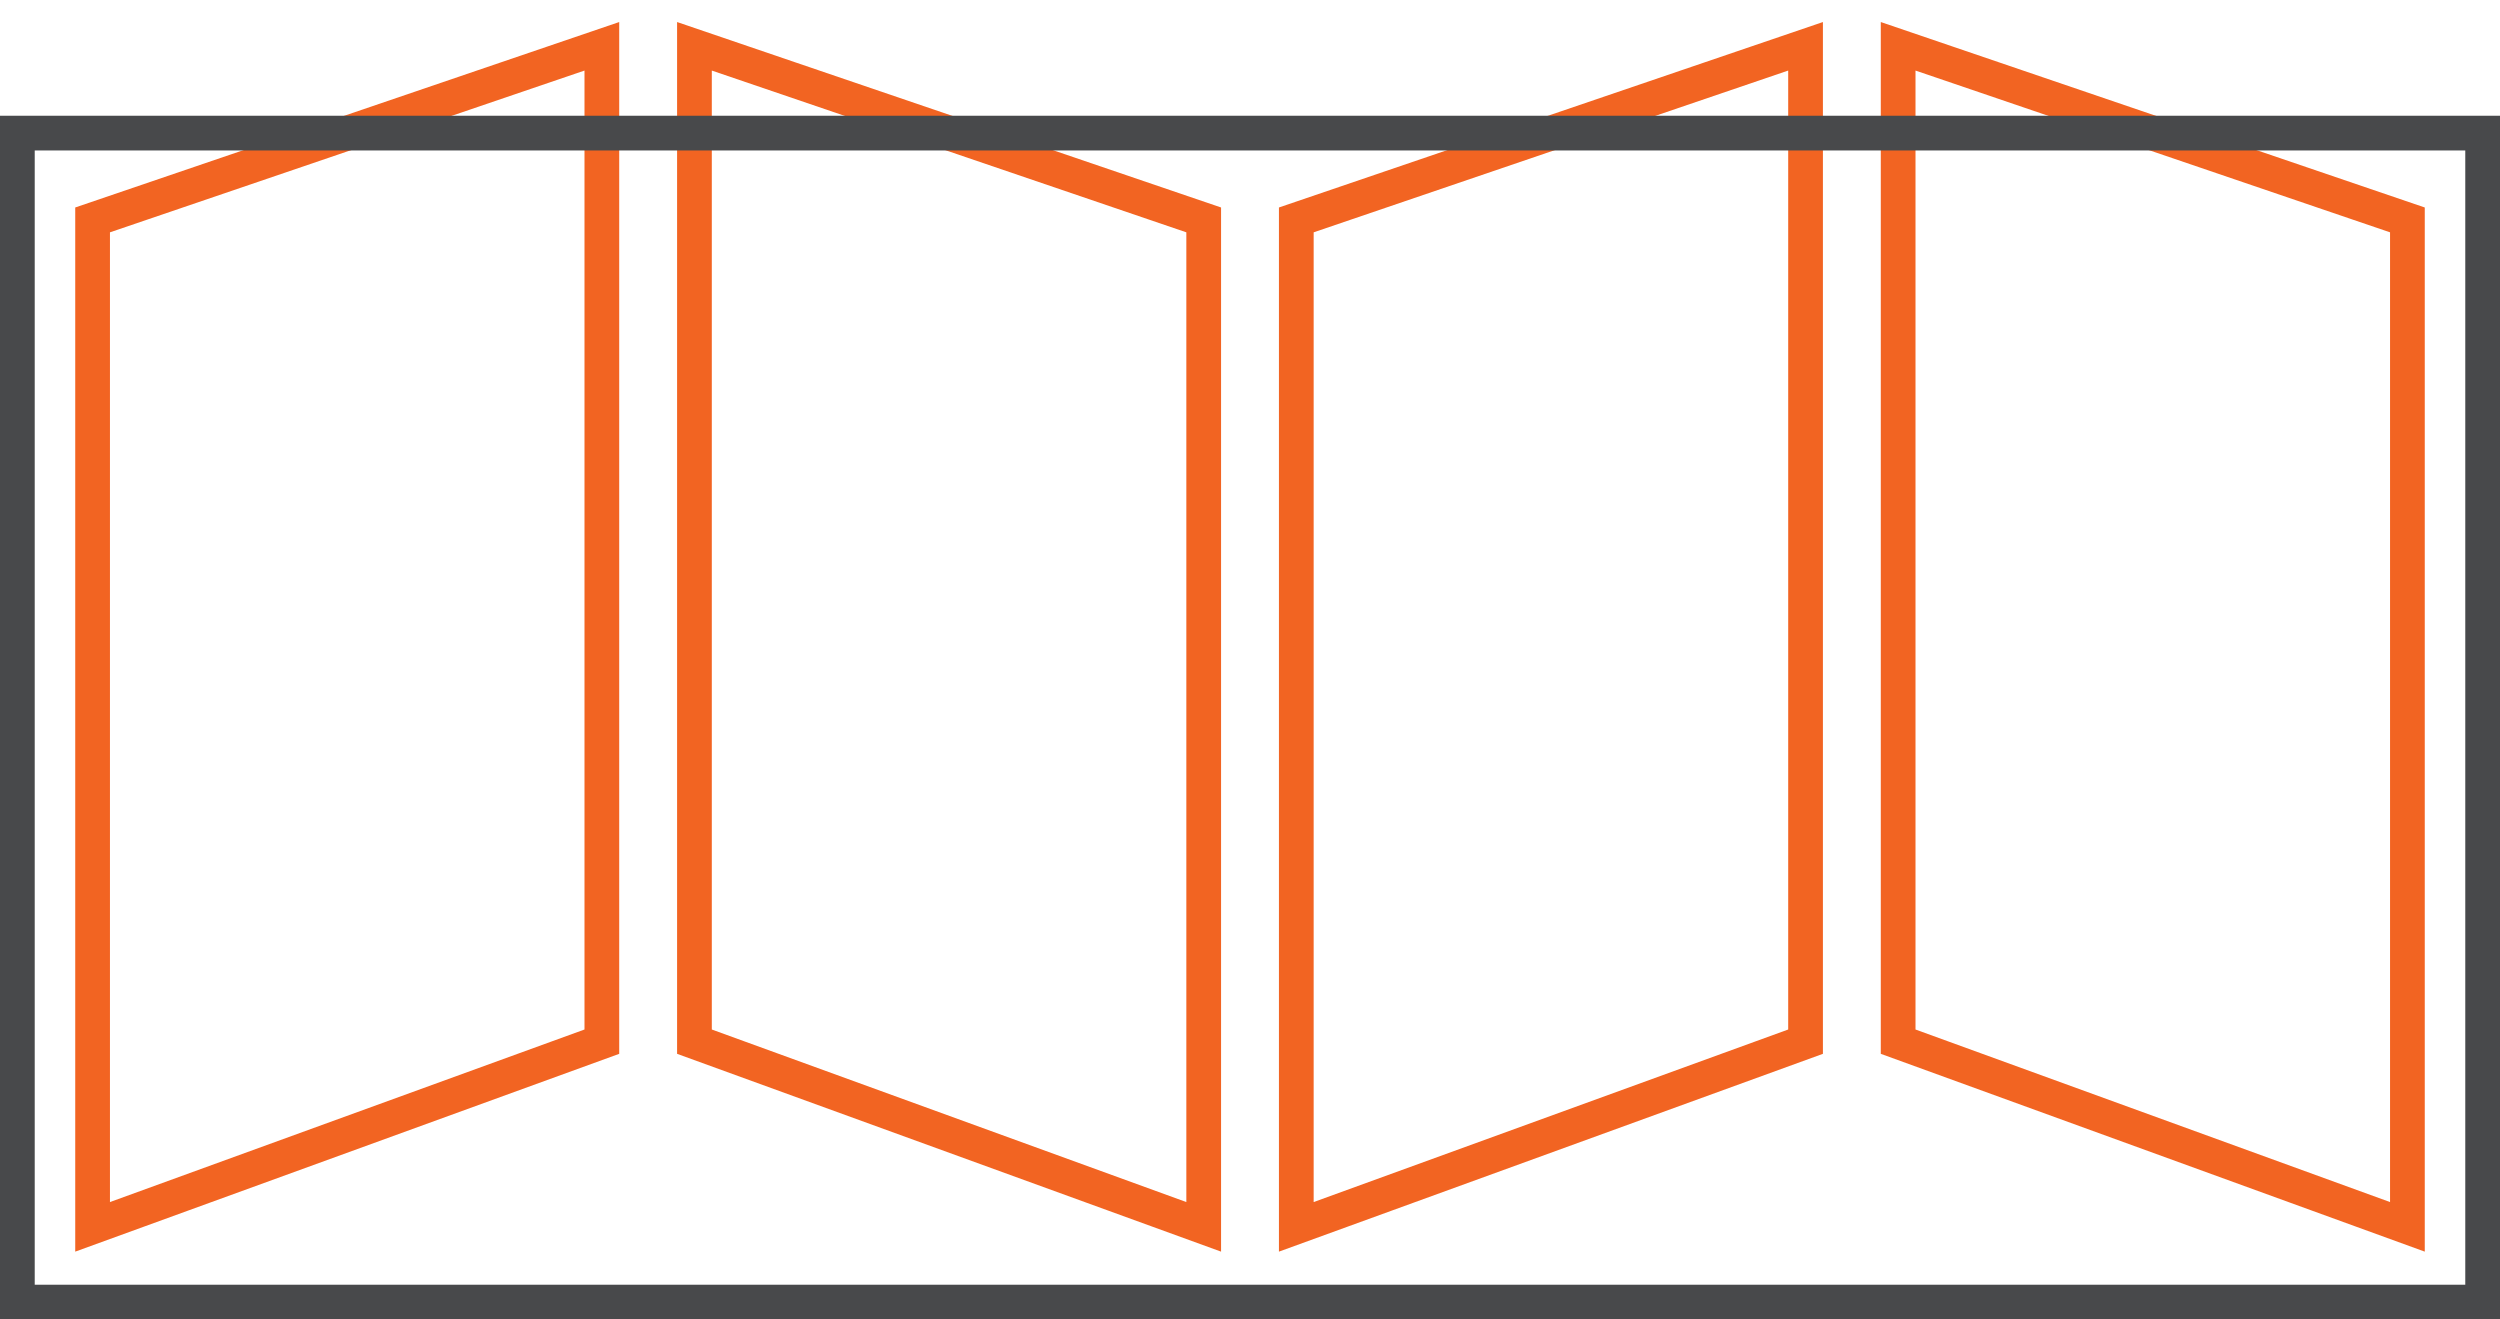 <svg width="108" height="57" viewBox="0 0 108 57" fill="none" xmlns="http://www.w3.org/2000/svg">
<path d="M26 2L4 9.5V53L26 45V2Z" stroke="#F26422" stroke-width="1.5"/>
<path d="M78 2L56 9.5V53L78 45V2Z" stroke="#F26422" stroke-width="1.5"/>
<path d="M30 2L52 9.5V53L30 45V2Z" stroke="#F26422" stroke-width="1.5"/>
<path d="M82 2L104 9.5V53L82 45V2Z" stroke="#F26422" stroke-width="1.5"/>
<rect x="0.75" y="5.75" width="106.5" height="50.5" stroke="#48494B" stroke-width="1.5"/>
</svg>
